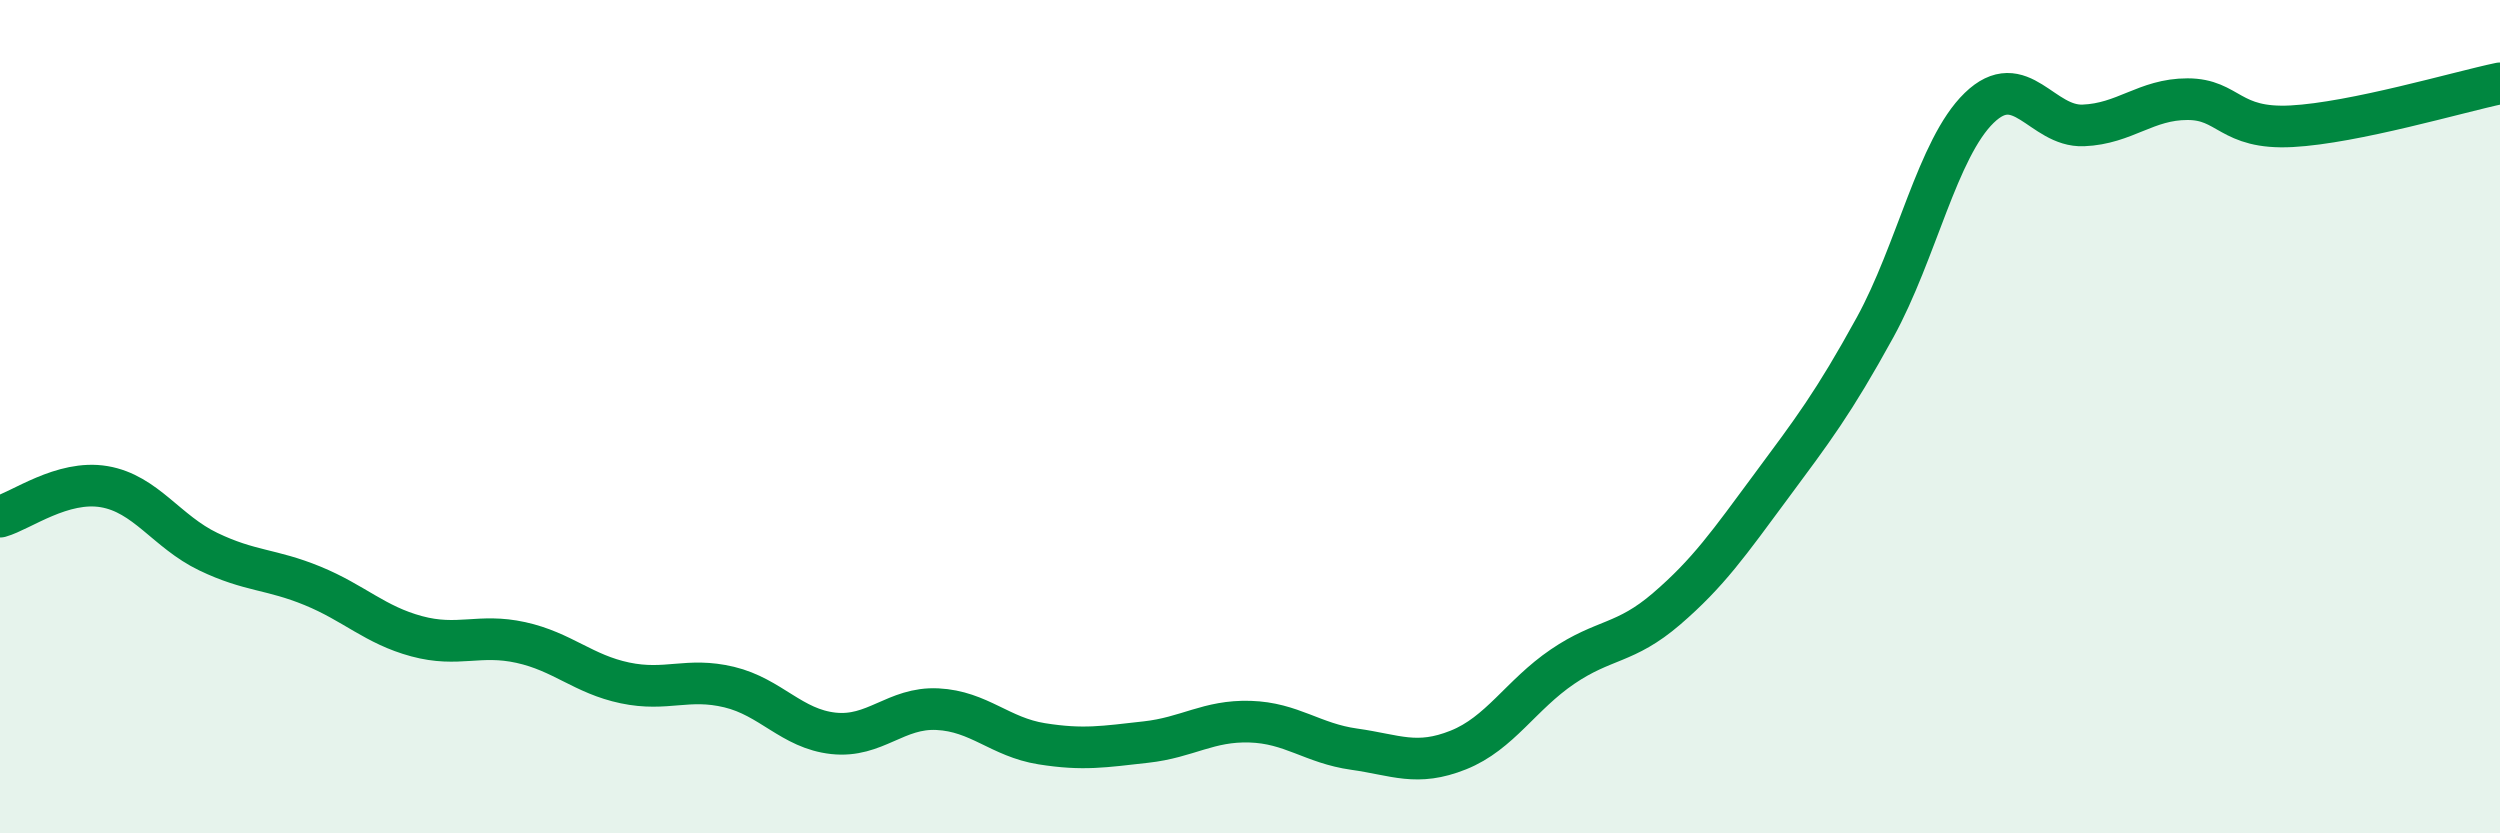 
    <svg width="60" height="20" viewBox="0 0 60 20" xmlns="http://www.w3.org/2000/svg">
      <path
        d="M 0,12.4 C 0.5,12.26 1.5,11.51 2.5,11.68 C 3.5,11.85 4,12.76 5,13.24 C 6,13.72 6.5,13.65 7.5,14.06 C 8.5,14.47 9,15 10,15.27 C 11,15.54 11.5,15.2 12.5,15.42 C 13.5,15.64 14,16.18 15,16.39 C 16,16.6 16.5,16.25 17.5,16.49 C 18.5,16.73 19,17.49 20,17.6 C 21,17.71 21.5,16.97 22.5,17.02 C 23.5,17.07 24,17.69 25,17.85 C 26,18.01 26.5,17.92 27.5,17.81 C 28.5,17.7 29,17.29 30,17.32 C 31,17.35 31.5,17.84 32.5,17.98 C 33.5,18.12 34,18.4 35,18 C 36,17.6 36.5,16.68 37.5,16 C 38.5,15.32 39,15.47 40,14.61 C 41,13.75 41.5,13.03 42.5,11.68 C 43.5,10.33 44,9.68 45,7.86 C 46,6.04 46.5,3.56 47.5,2.59 C 48.5,1.62 49,3.05 50,3.01 C 51,2.97 51.5,2.38 52.5,2.38 C 53.5,2.38 53.5,3.11 55,3.03 C 56.5,2.95 59,2.21 60,2L60 20L0 20Z"
        fill="#008740"
        opacity="0.1"
        stroke-linecap="round"
        stroke-linejoin="round"
      />
      <path
        d="M 0,12.4 C 0.5,12.26 1.5,11.51 2.5,11.68 C 3.5,11.85 4,12.76 5,13.24 C 6,13.72 6.5,13.65 7.5,14.06 C 8.5,14.47 9,15 10,15.27 C 11,15.54 11.5,15.2 12.5,15.42 C 13.5,15.64 14,16.18 15,16.39 C 16,16.6 16.5,16.25 17.5,16.49 C 18.5,16.73 19,17.49 20,17.6 C 21,17.71 21.5,16.97 22.5,17.02 C 23.5,17.07 24,17.69 25,17.85 C 26,18.01 26.5,17.92 27.5,17.81 C 28.5,17.7 29,17.29 30,17.32 C 31,17.35 31.5,17.84 32.5,17.98 C 33.5,18.12 34,18.4 35,18 C 36,17.6 36.5,16.68 37.5,16 C 38.5,15.32 39,15.47 40,14.61 C 41,13.75 41.5,13.03 42.5,11.68 C 43.5,10.33 44,9.68 45,7.86 C 46,6.04 46.5,3.56 47.5,2.59 C 48.5,1.62 49,3.05 50,3.01 C 51,2.97 51.5,2.38 52.5,2.38 C 53.5,2.38 53.5,3.11 55,3.03 C 56.5,2.95 59,2.21 60,2"
        stroke="#008740"
        stroke-width="1"
        fill="none"
        stroke-linecap="round"
        stroke-linejoin="round"
      />
    </svg>
  